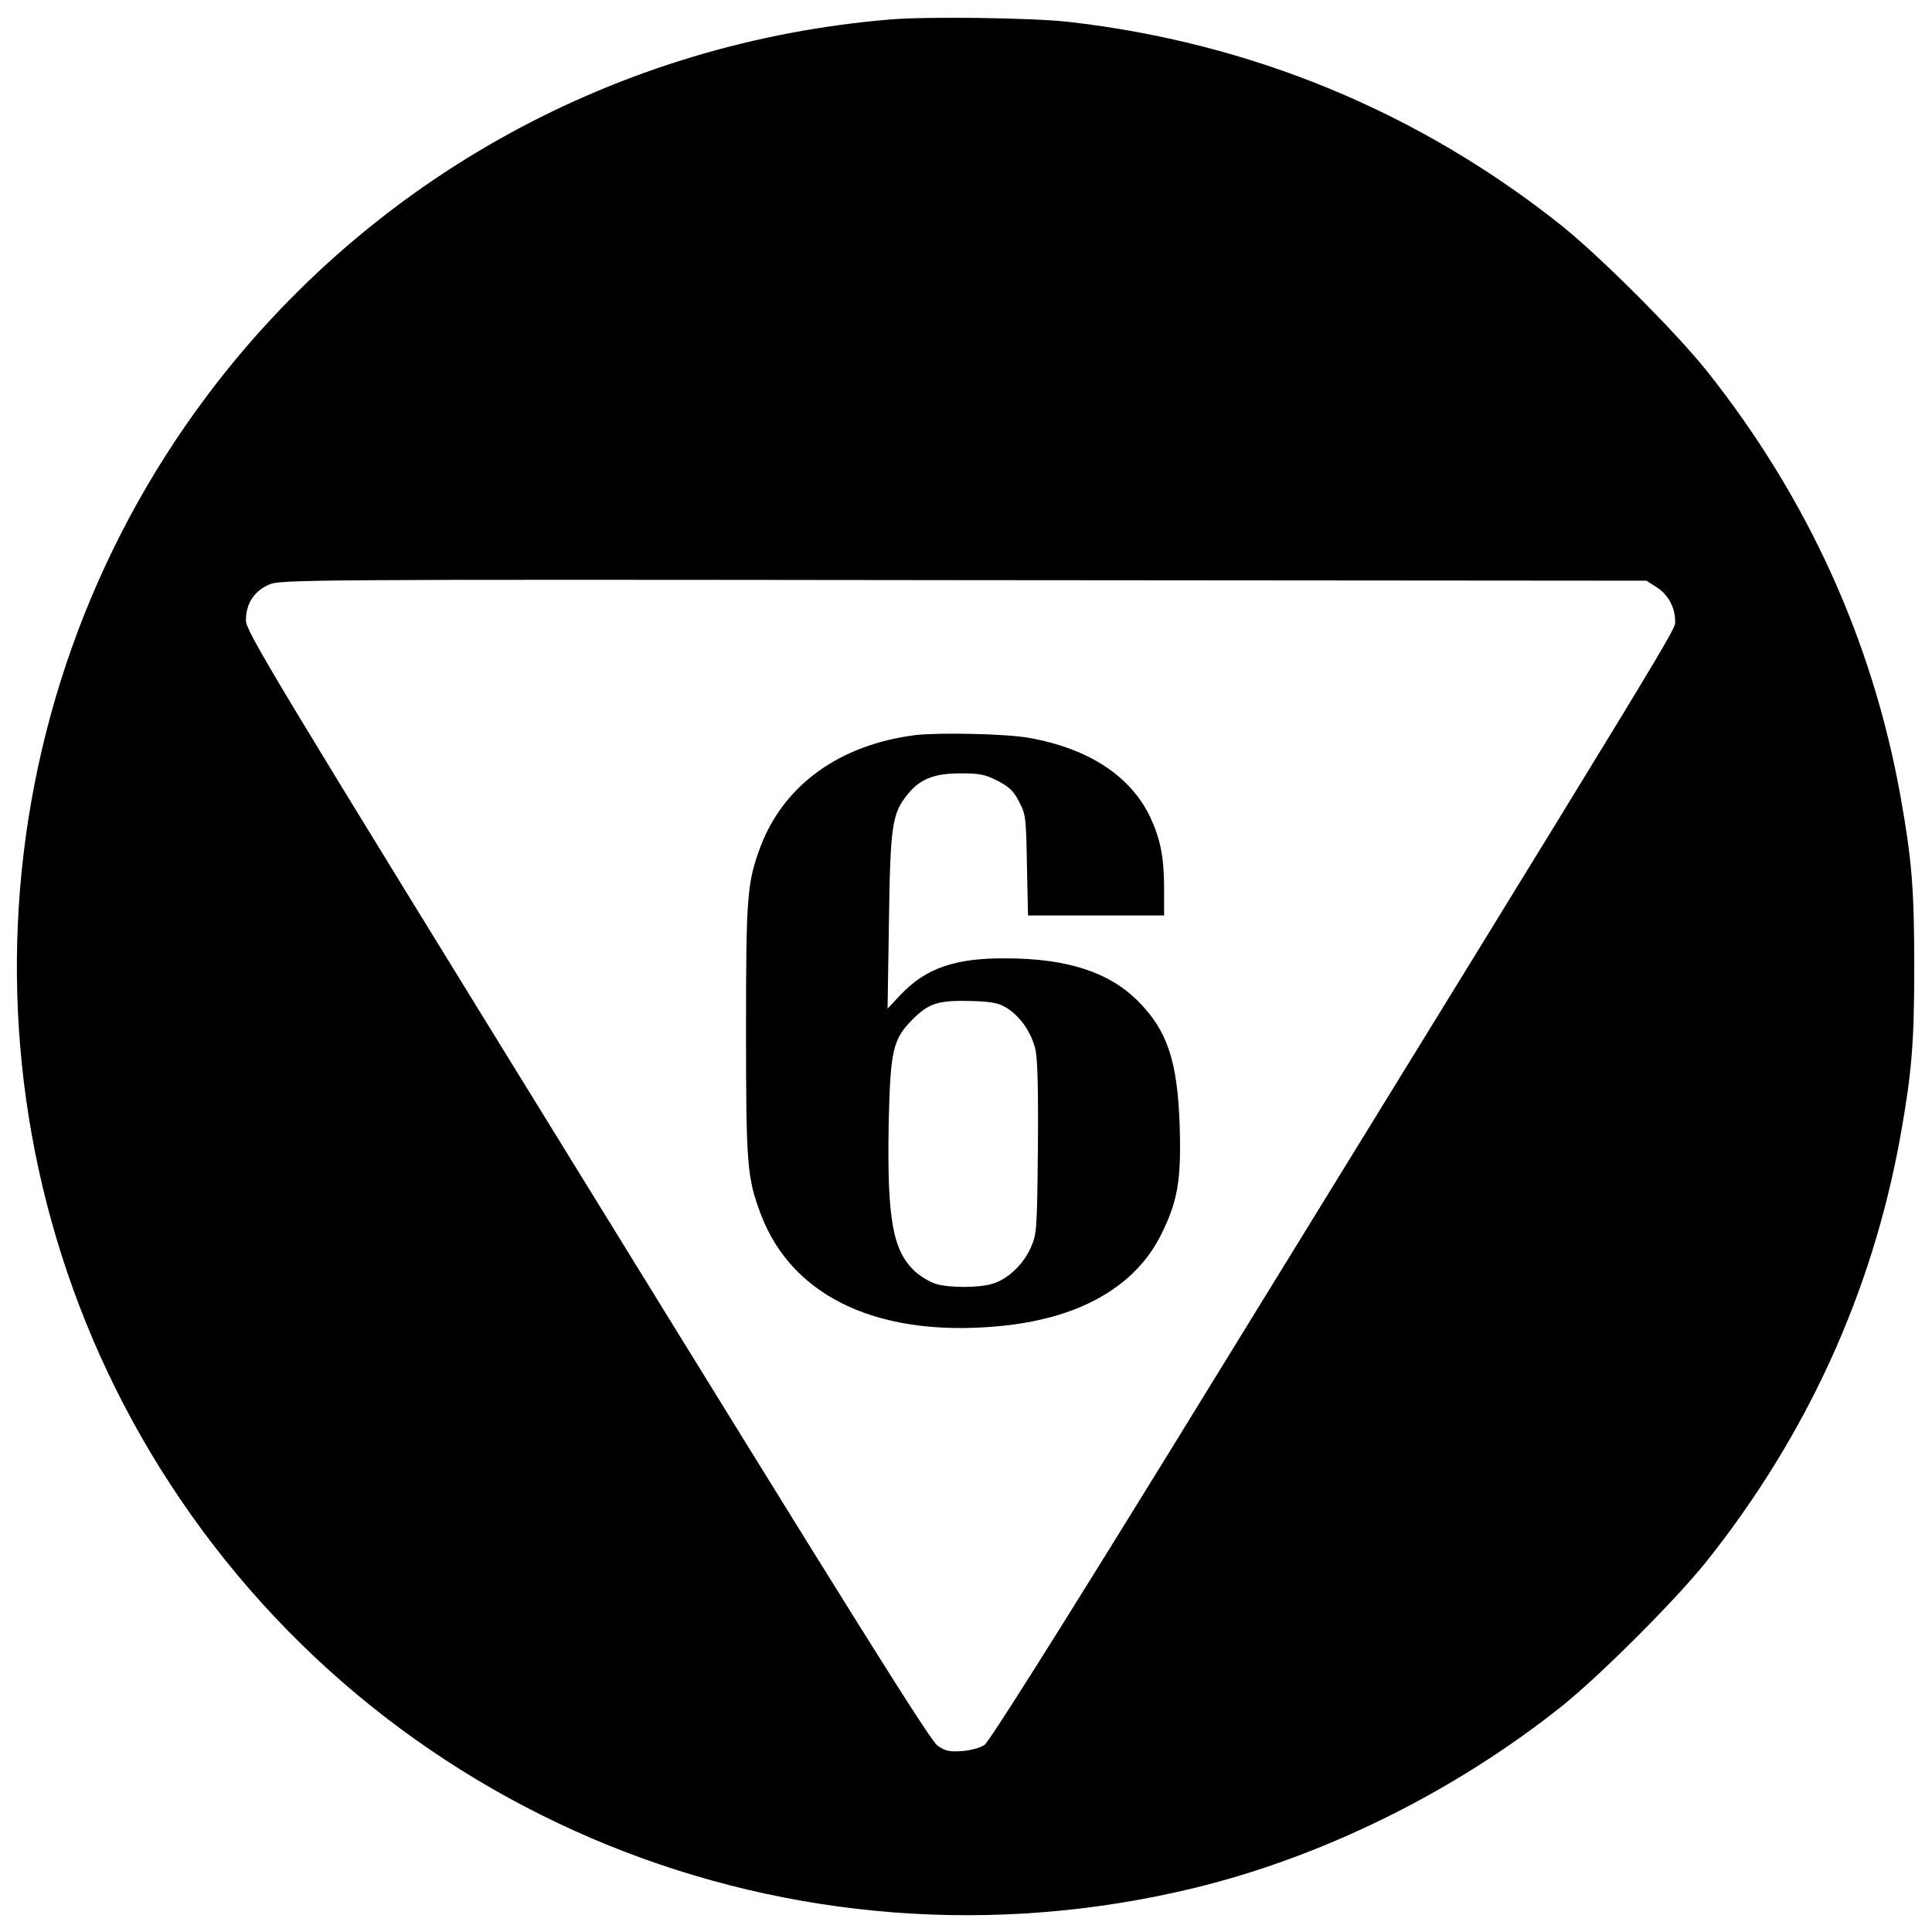 <?xml version="1.0" standalone="no"?>
<!DOCTYPE svg PUBLIC "-//W3C//DTD SVG 20010904//EN"
 "http://www.w3.org/TR/2001/REC-SVG-20010904/DTD/svg10.dtd">
<svg version="1.0" xmlns="http://www.w3.org/2000/svg"
 width="707pt" height="707pt" viewBox="0 0 707 707"
 preserveAspectRatio="xMidYMid meet">
<g transform="translate(0,707) scale(0.1,-0.1)"
fill="#000000" stroke="none">
<path d="M3261 6999 c-998 -82 -1903 -579 -2501 -1374 -862 -1146 -932 -2710
-176 -3925 795 -1277 2317 -1895 3786 -1539 473 115 952 352 1345 665 141 113
416 388 529 529 368 462 607 986 710 1555 42 235 51 341 51 625 0 284 -9 390
-51 625 -103 569 -342 1093 -710 1555 -113 141 -388 416 -529 529 -522 416
-1136 670 -1805 746 -133 15 -513 20 -649 9z m2800 -2077 c42 -26 69 -74 69
-124 0 -36 68 76 -1853 -3045 -417 -676 -658 -1058 -675 -1069 -15 -10 -52
-20 -82 -22 -45 -3 -61 0 -89 20 -27 18 -304 461 -1282 2048 -1166 1891 -1248
2028 -1249 2070 0 60 29 106 83 130 41 19 94 20 2542 17 l2500 -2 36 -23z"/>
<path d="M3350 4380 c-277 -35 -481 -182 -567 -408 -49 -132 -53 -179 -53
-672 0 -494 4 -540 54 -673 117 -310 445 -458 901 -407 277 32 473 147 565
334 60 121 73 198 67 396 -8 237 -45 349 -153 457 -105 105 -257 155 -479 156
-190 2 -298 -36 -391 -135 l-46 -49 5 318 c5 353 11 397 70 468 45 55 96 75
193 75 68 0 89 -4 134 -27 44 -23 59 -37 80 -78 24 -46 25 -60 28 -232 l4
-183 249 0 249 0 0 94 c0 118 -13 184 -50 264 -71 151 -225 253 -445 292 -85
15 -327 20 -415 10z m330 -996 c52 -30 97 -95 110 -159 7 -36 10 -159 8 -362
-3 -300 -4 -309 -27 -361 -28 -61 -84 -114 -140 -130 -48 -15 -154 -15 -204
-1 -21 6 -56 26 -77 45 -83 75 -104 191 -98 539 6 272 15 312 88 385 58 58 93
70 210 67 75 -2 103 -7 130 -23z"/>
</g>
</svg>
